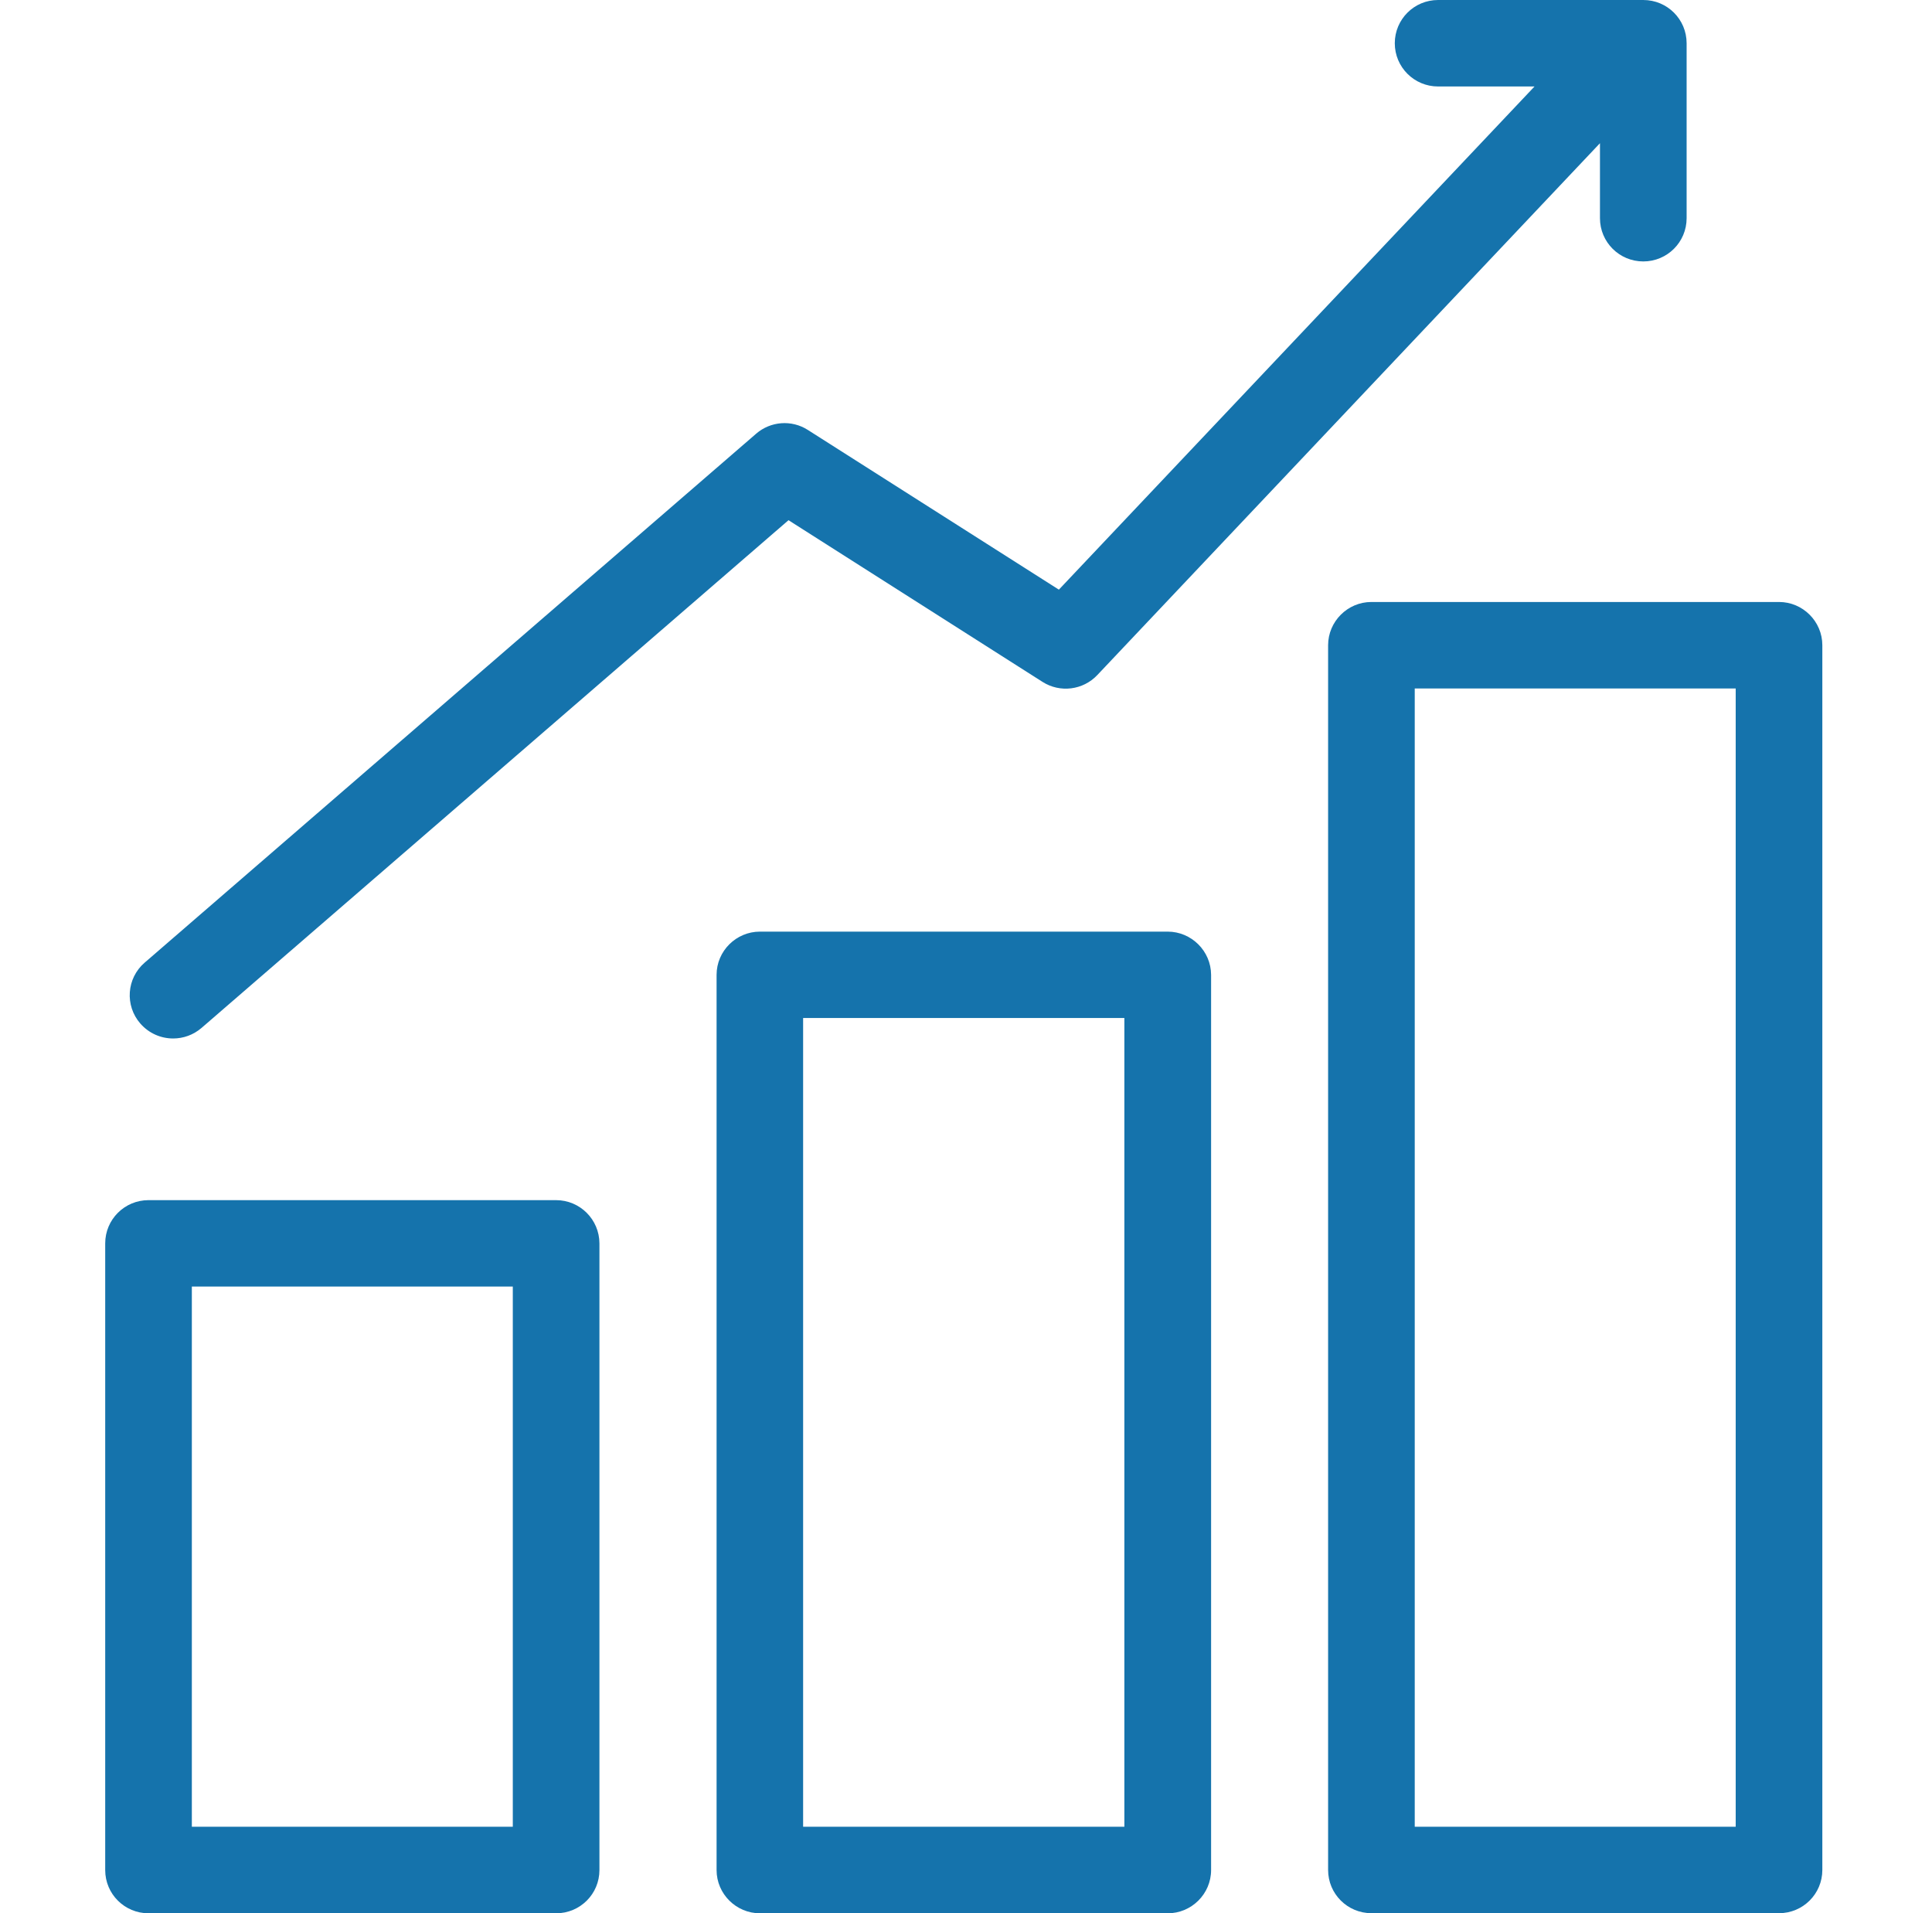 <svg width="101" height="100" viewBox="0 0 101 100" fill="none" xmlns="http://www.w3.org/2000/svg">
<g clip-path="url(#clip0_422_2374)">
<path d="M29.068 62.73H7.765C6.512 62.73 5.5 63.74 5.5 64.99V97.746C5.5 98.996 6.512 100.005 7.765 100.005H29.073C30.326 100.005 31.337 98.996 31.337 97.746V64.99C31.332 63.74 30.32 62.73 29.068 62.73ZM26.808 95.481H10.029V67.246H26.808V95.481Z" fill="#1573AC"/>
<path d="M61.044 48.695H39.725C38.488 48.695 37.461 49.705 37.461 50.955V97.745C37.461 98.995 38.488 100.005 39.725 100.005H61.049C62.286 100.005 63.313 98.995 63.313 97.745V50.955C63.309 49.705 62.281 48.695 61.044 48.695ZM58.784 95.48H41.985V53.21H58.779V95.48H58.784Z" fill="#1573AC"/>
<path d="M93.003 31.465H71.694C70.442 31.465 69.43 32.49 69.43 33.725V97.74C69.43 98.99 70.442 100 71.694 100H93.003C94.255 100 95.267 98.99 95.267 97.74V33.725C95.267 32.49 94.255 31.465 93.003 31.465ZM90.738 95.48H73.959V35.985H90.738V95.48Z" fill="#1573AC"/>
<path d="M9.051 54.28C9.577 54.28 10.103 54.1 10.534 53.73L41.221 27.19L54.498 35.64C55.415 36.225 56.617 36.075 57.364 35.285L83.642 7.485V11.405C83.642 12.655 84.654 13.665 85.907 13.665C87.16 13.665 88.172 12.655 88.172 11.405V2.26C88.172 1.01 87.16 0 85.907 0H75.18C73.928 0 72.916 1.01 72.916 2.26C72.916 3.51 73.928 4.52 75.18 4.52H80.221L55.355 30.82L42.228 22.47C41.382 21.93 40.284 22.015 39.528 22.67L7.563 50.315C6.616 51.13 6.516 52.56 7.337 53.5C7.788 54.015 8.415 54.28 9.051 54.28Z" fill="#1573AC"/>
</g>
<defs>
<clipPath id="clip0_422_2374">
<rect width="100" height="100" fill="white" transform="translate(0.5)"/>
</clipPath>
</defs>
</svg>
